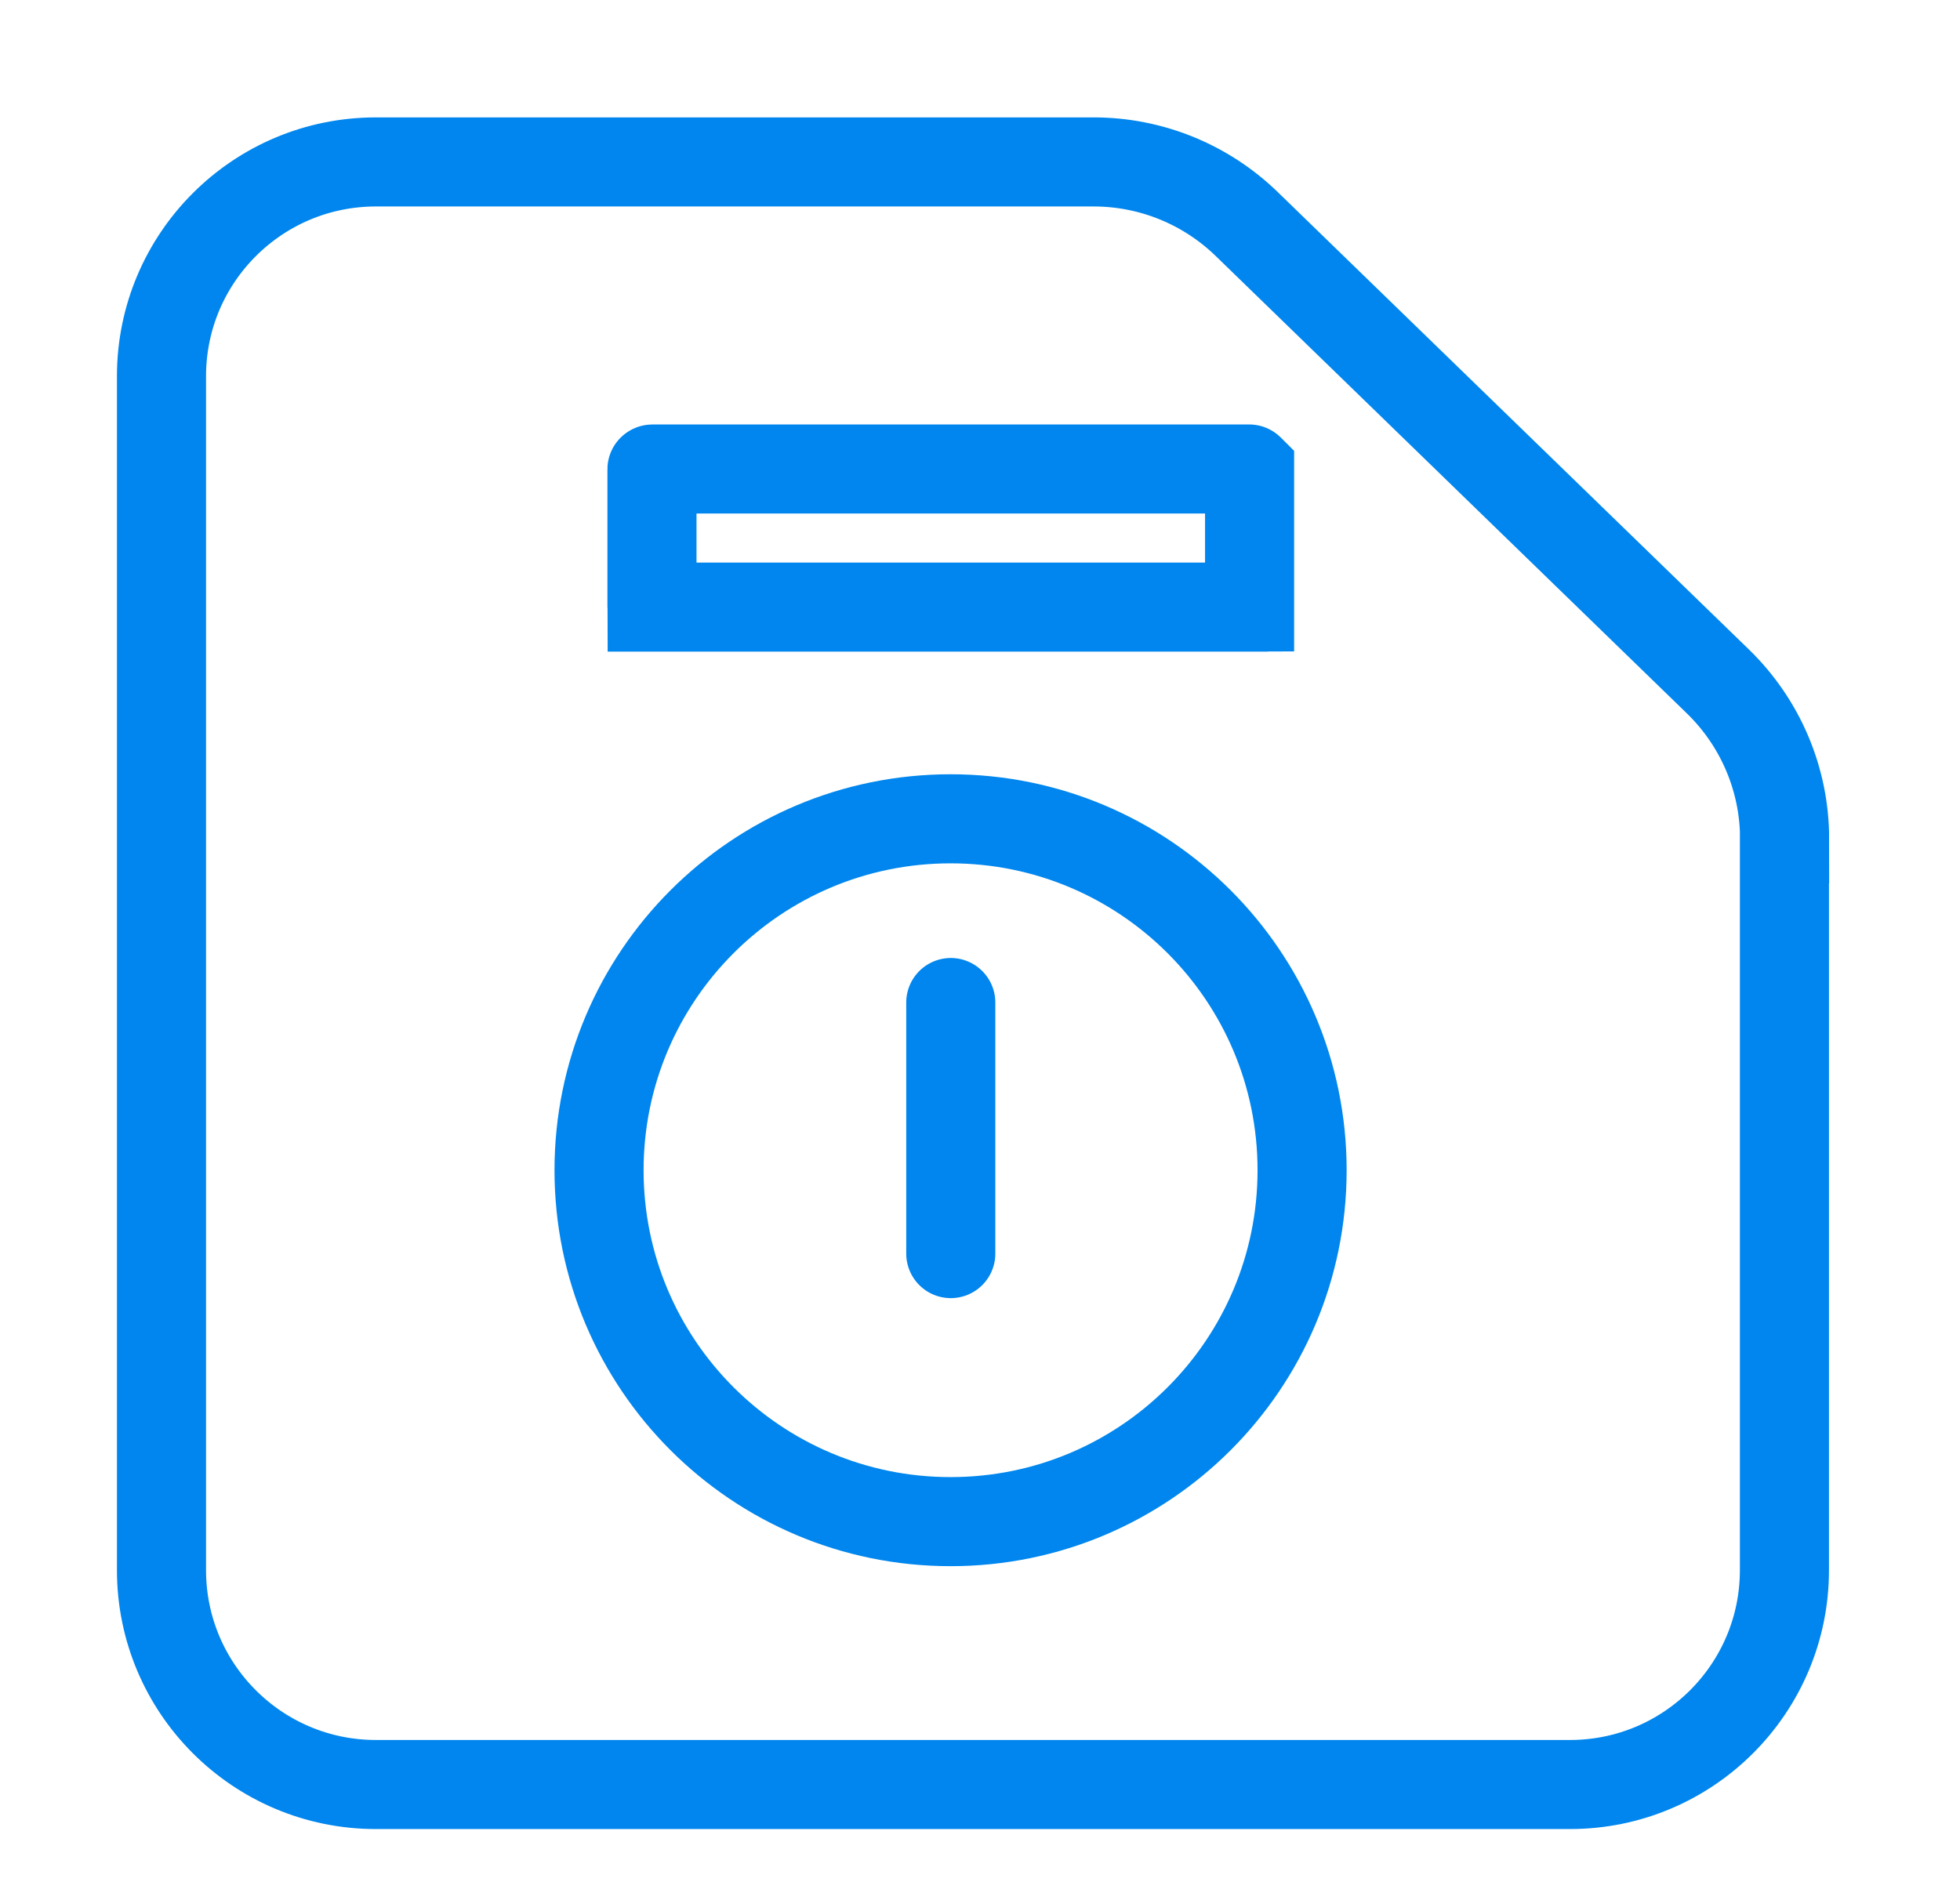 <svg width="33" height="32" viewBox="0 0 33 32" fill="none" xmlns="http://www.w3.org/2000/svg">
<path d="M30.044 14.129V26.442C30.044 28.435 28.427 30.052 26.433 30.052H6.329C4.335 30.052 2.719 28.435 2.719 26.442V6.336C2.719 4.343 4.335 2.727 6.329 2.727H18.413C19.375 2.727 20.299 3.101 20.991 3.773L28.923 11.475C29.641 12.172 30.047 13.128 30.047 14.129H30.044Z" stroke="#0086EE" stroke-width="1.5" stroke-miterlimit="10" stroke-linecap="round"/>
<path d="M16.005 25.625C19.273 25.625 21.923 22.976 21.923 19.707C21.923 16.439 19.273 13.789 16.005 13.789C12.736 13.789 10.086 16.439 10.086 19.707C10.086 22.976 12.736 25.625 16.005 25.625Z" stroke="#0086EE" stroke-width="1.5" stroke-miterlimit="10" stroke-linecap="round"/>
<path d="M16.008 16.883V21.111" stroke="#0086EE" stroke-width="1.5" stroke-miterlimit="10" stroke-linecap="round"/>
<path d="M10.984 7.898H21.032C21.033 7.898 21.034 7.899 21.034 7.899L21.034 7.899C21.035 7.899 21.036 7.899 21.037 7.901C21.038 7.902 21.039 7.903 21.039 7.903L21.039 7.903C21.039 7.903 21.039 7.904 21.039 7.906V10.217C21.039 10.218 21.039 10.219 21.039 10.219L21.039 10.219C21.039 10.219 21.039 10.219 21.039 10.22C21.038 10.22 21.038 10.221 21.037 10.222C21.036 10.223 21.035 10.223 21.034 10.224L21.034 10.224C21.034 10.224 21.033 10.224 21.032 10.224H10.984C10.982 10.224 10.982 10.224 10.982 10.224L10.981 10.224C10.981 10.223 10.98 10.223 10.979 10.222C10.977 10.22 10.977 10.22 10.977 10.219L10.977 10.219L10.977 10.219C10.977 10.219 10.977 10.218 10.977 10.217V7.906C10.977 7.904 10.977 7.903 10.977 7.903L10.977 7.903C10.977 7.903 10.977 7.902 10.979 7.901C10.98 7.899 10.981 7.899 10.981 7.899L10.982 7.899C10.982 7.899 10.982 7.898 10.984 7.898Z" stroke="#0086EE" stroke-width="1.5"/>
</svg>
